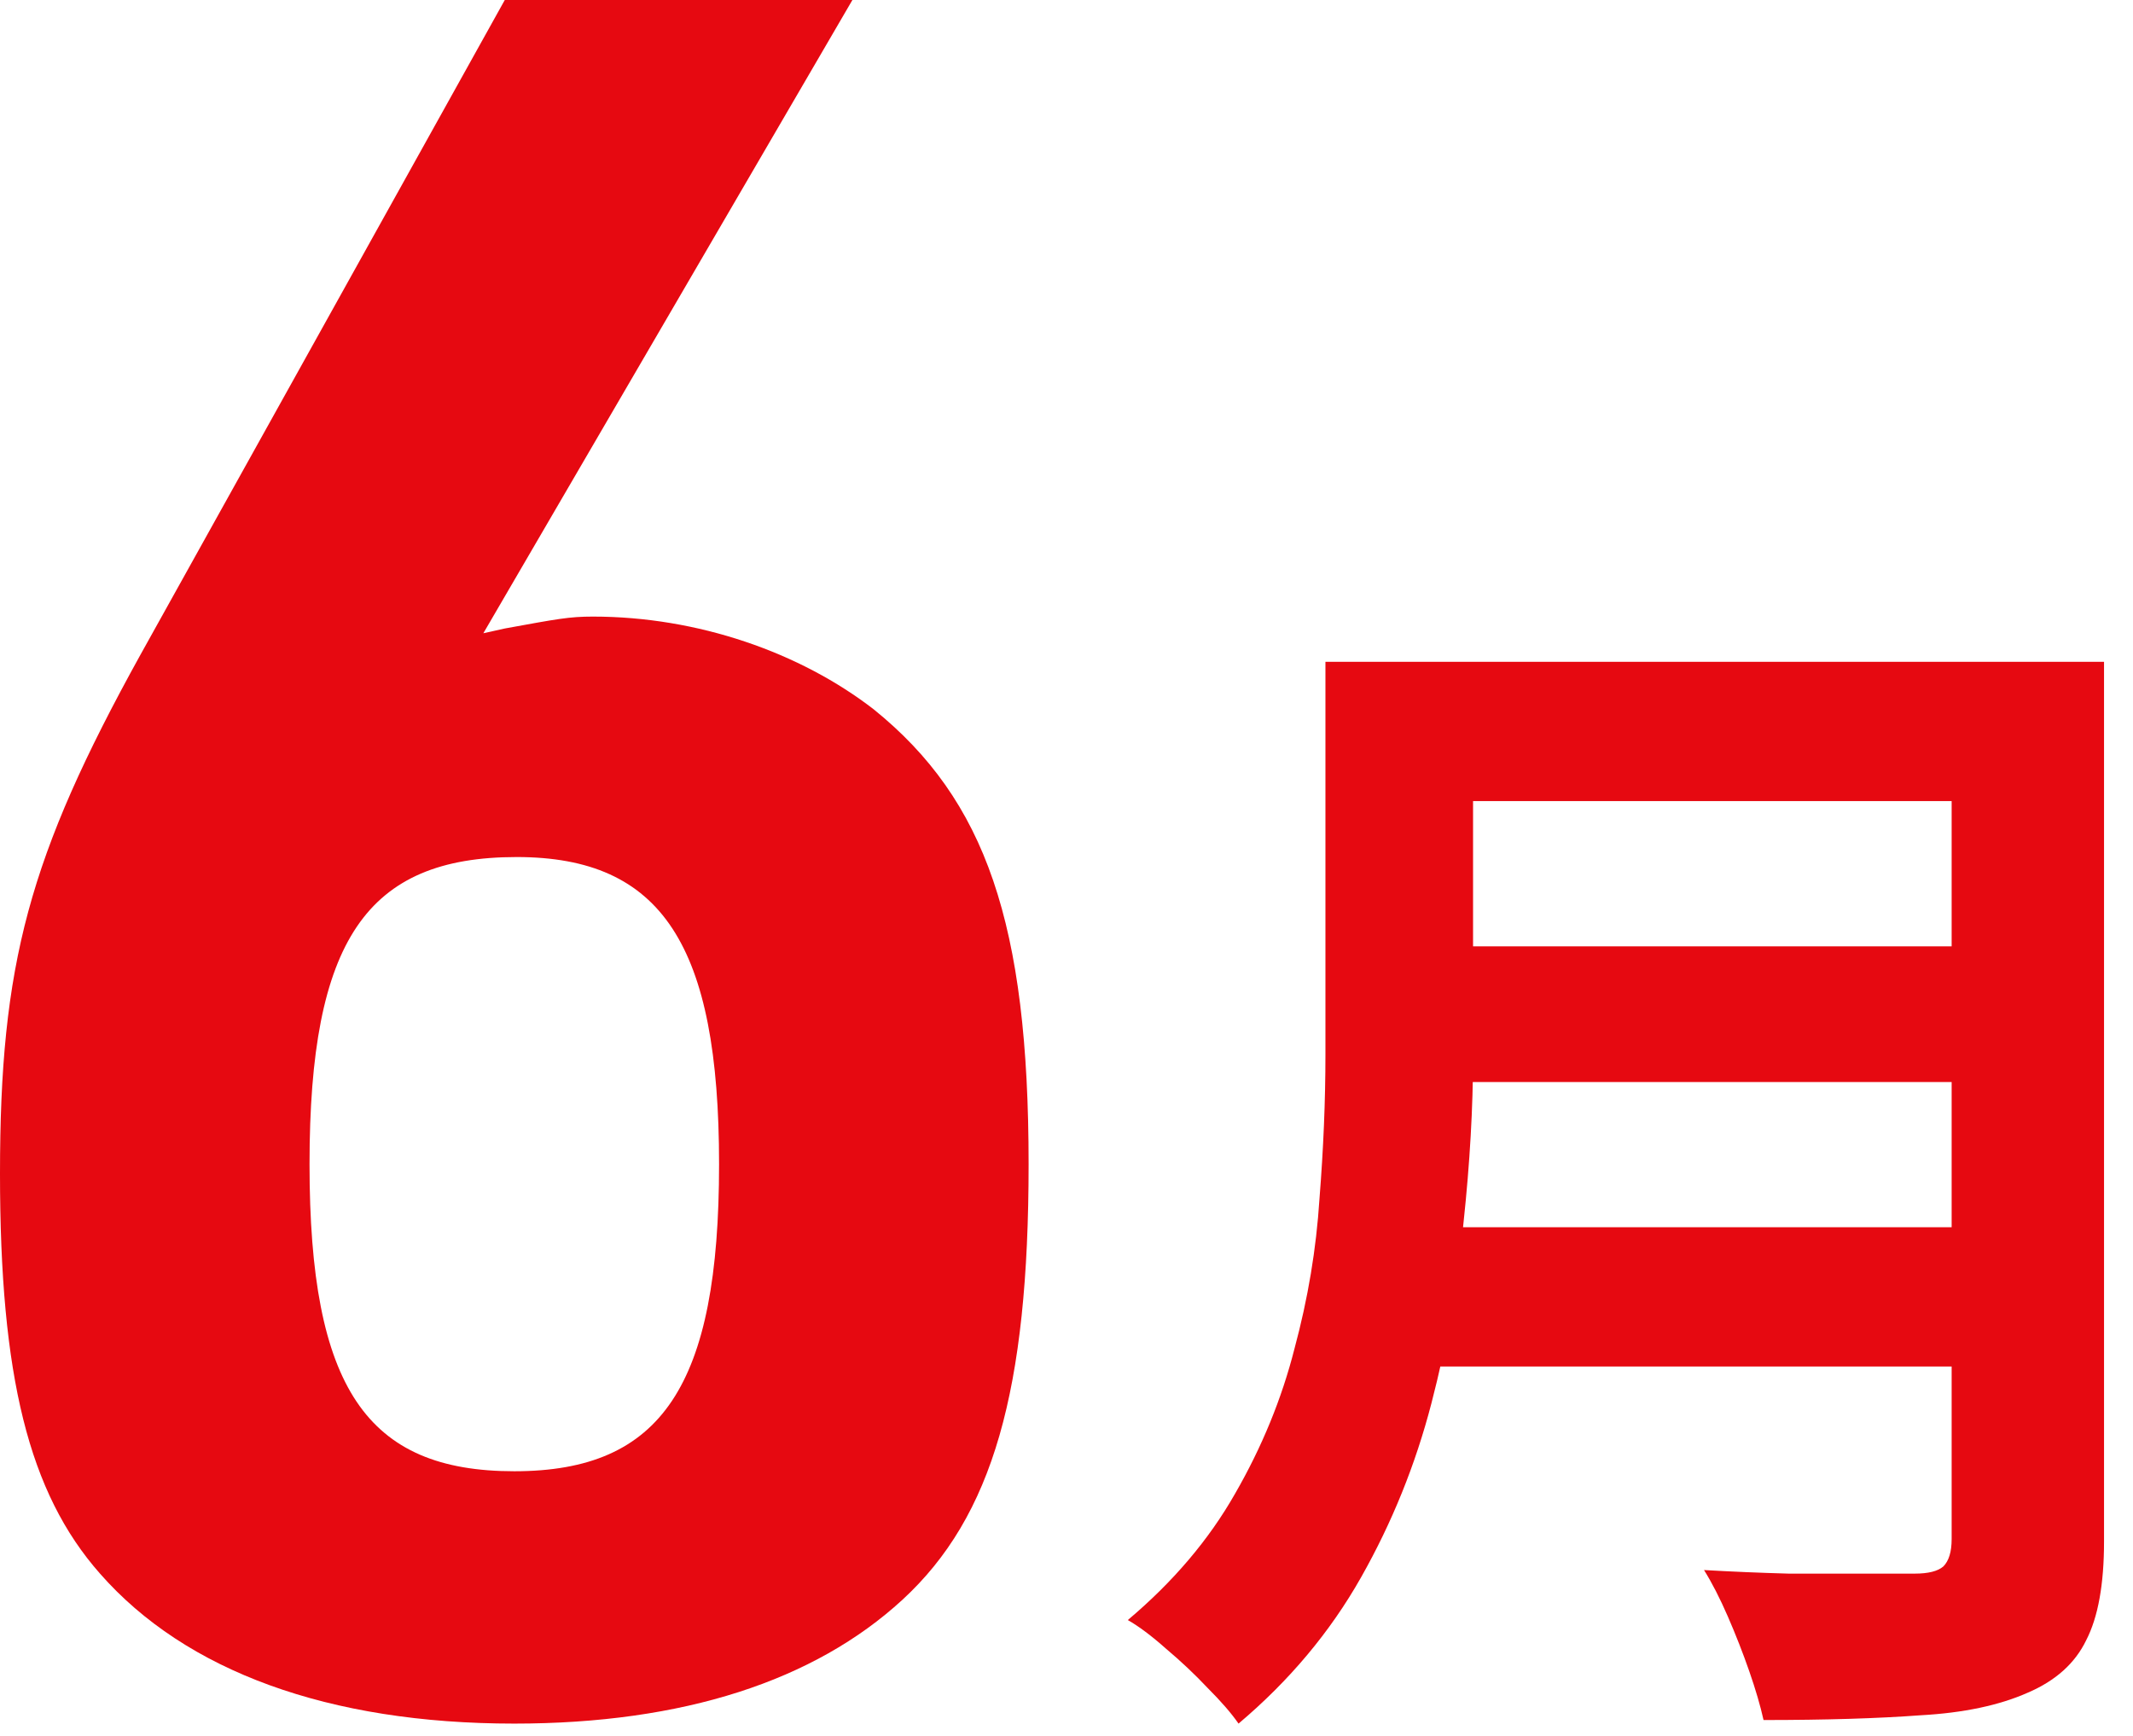<svg width="43" height="35" viewBox="0 0 43 35" fill="none" xmlns="http://www.w3.org/2000/svg">
<path d="M9.744 12.768L10.176 12.672C11.232 12.48 11.472 12.432 11.952 12.432C14.064 12.432 16.128 13.152 17.616 14.304C19.872 16.128 20.736 18.624 20.736 23.472C20.736 28.032 20.016 30.576 18.192 32.256C16.416 33.888 13.776 34.752 10.368 34.752C6.624 34.752 3.744 33.696 2.016 31.728C0.576 30.096 0 27.744 0 23.664C0 19.44 0.576 17.28 2.832 13.2L10.176 0H17.184L9.744 12.768ZM10.416 17.28C7.392 17.28 6.24 18.96 6.24 23.472C6.24 27.984 7.392 29.664 10.368 29.664C13.344 29.664 14.496 27.936 14.496 23.472C14.496 19.056 13.344 17.28 10.416 17.28Z" fill="#E60911"/>
<path d="M28.712 13.344H40.688V16.152H28.712V13.344ZM28.736 19.08H40.808V21.816H28.736V19.08ZM28.592 24.744H40.64V27.552H28.592V24.744ZM26.72 13.344H29.696V21.288C29.696 22.328 29.632 23.448 29.504 24.648C29.392 25.848 29.176 27.064 28.856 28.296C28.536 29.528 28.064 30.696 27.44 31.8C26.816 32.904 25.992 33.888 24.968 34.752C24.824 34.544 24.616 34.304 24.344 34.032C24.088 33.76 23.808 33.496 23.504 33.24C23.216 32.984 22.96 32.792 22.736 32.664C23.648 31.896 24.368 31.048 24.896 30.12C25.44 29.176 25.84 28.2 26.096 27.192C26.368 26.184 26.536 25.176 26.6 24.168C26.68 23.16 26.72 22.192 26.72 21.264V13.344ZM39.344 13.344H42.416V31.08C42.416 31.944 42.296 32.608 42.056 33.072C41.832 33.536 41.44 33.888 40.88 34.128C40.304 34.384 39.584 34.536 38.72 34.584C37.856 34.648 36.8 34.68 35.552 34.68C35.488 34.392 35.392 34.064 35.264 33.696C35.136 33.328 34.992 32.96 34.832 32.592C34.672 32.224 34.512 31.912 34.352 31.656C34.912 31.688 35.48 31.712 36.056 31.728C36.648 31.728 37.168 31.728 37.616 31.728C38.08 31.728 38.408 31.728 38.6 31.728C38.872 31.728 39.064 31.68 39.176 31.584C39.288 31.472 39.344 31.288 39.344 31.032V13.344Z" fill="#E60911"/>
</svg>
